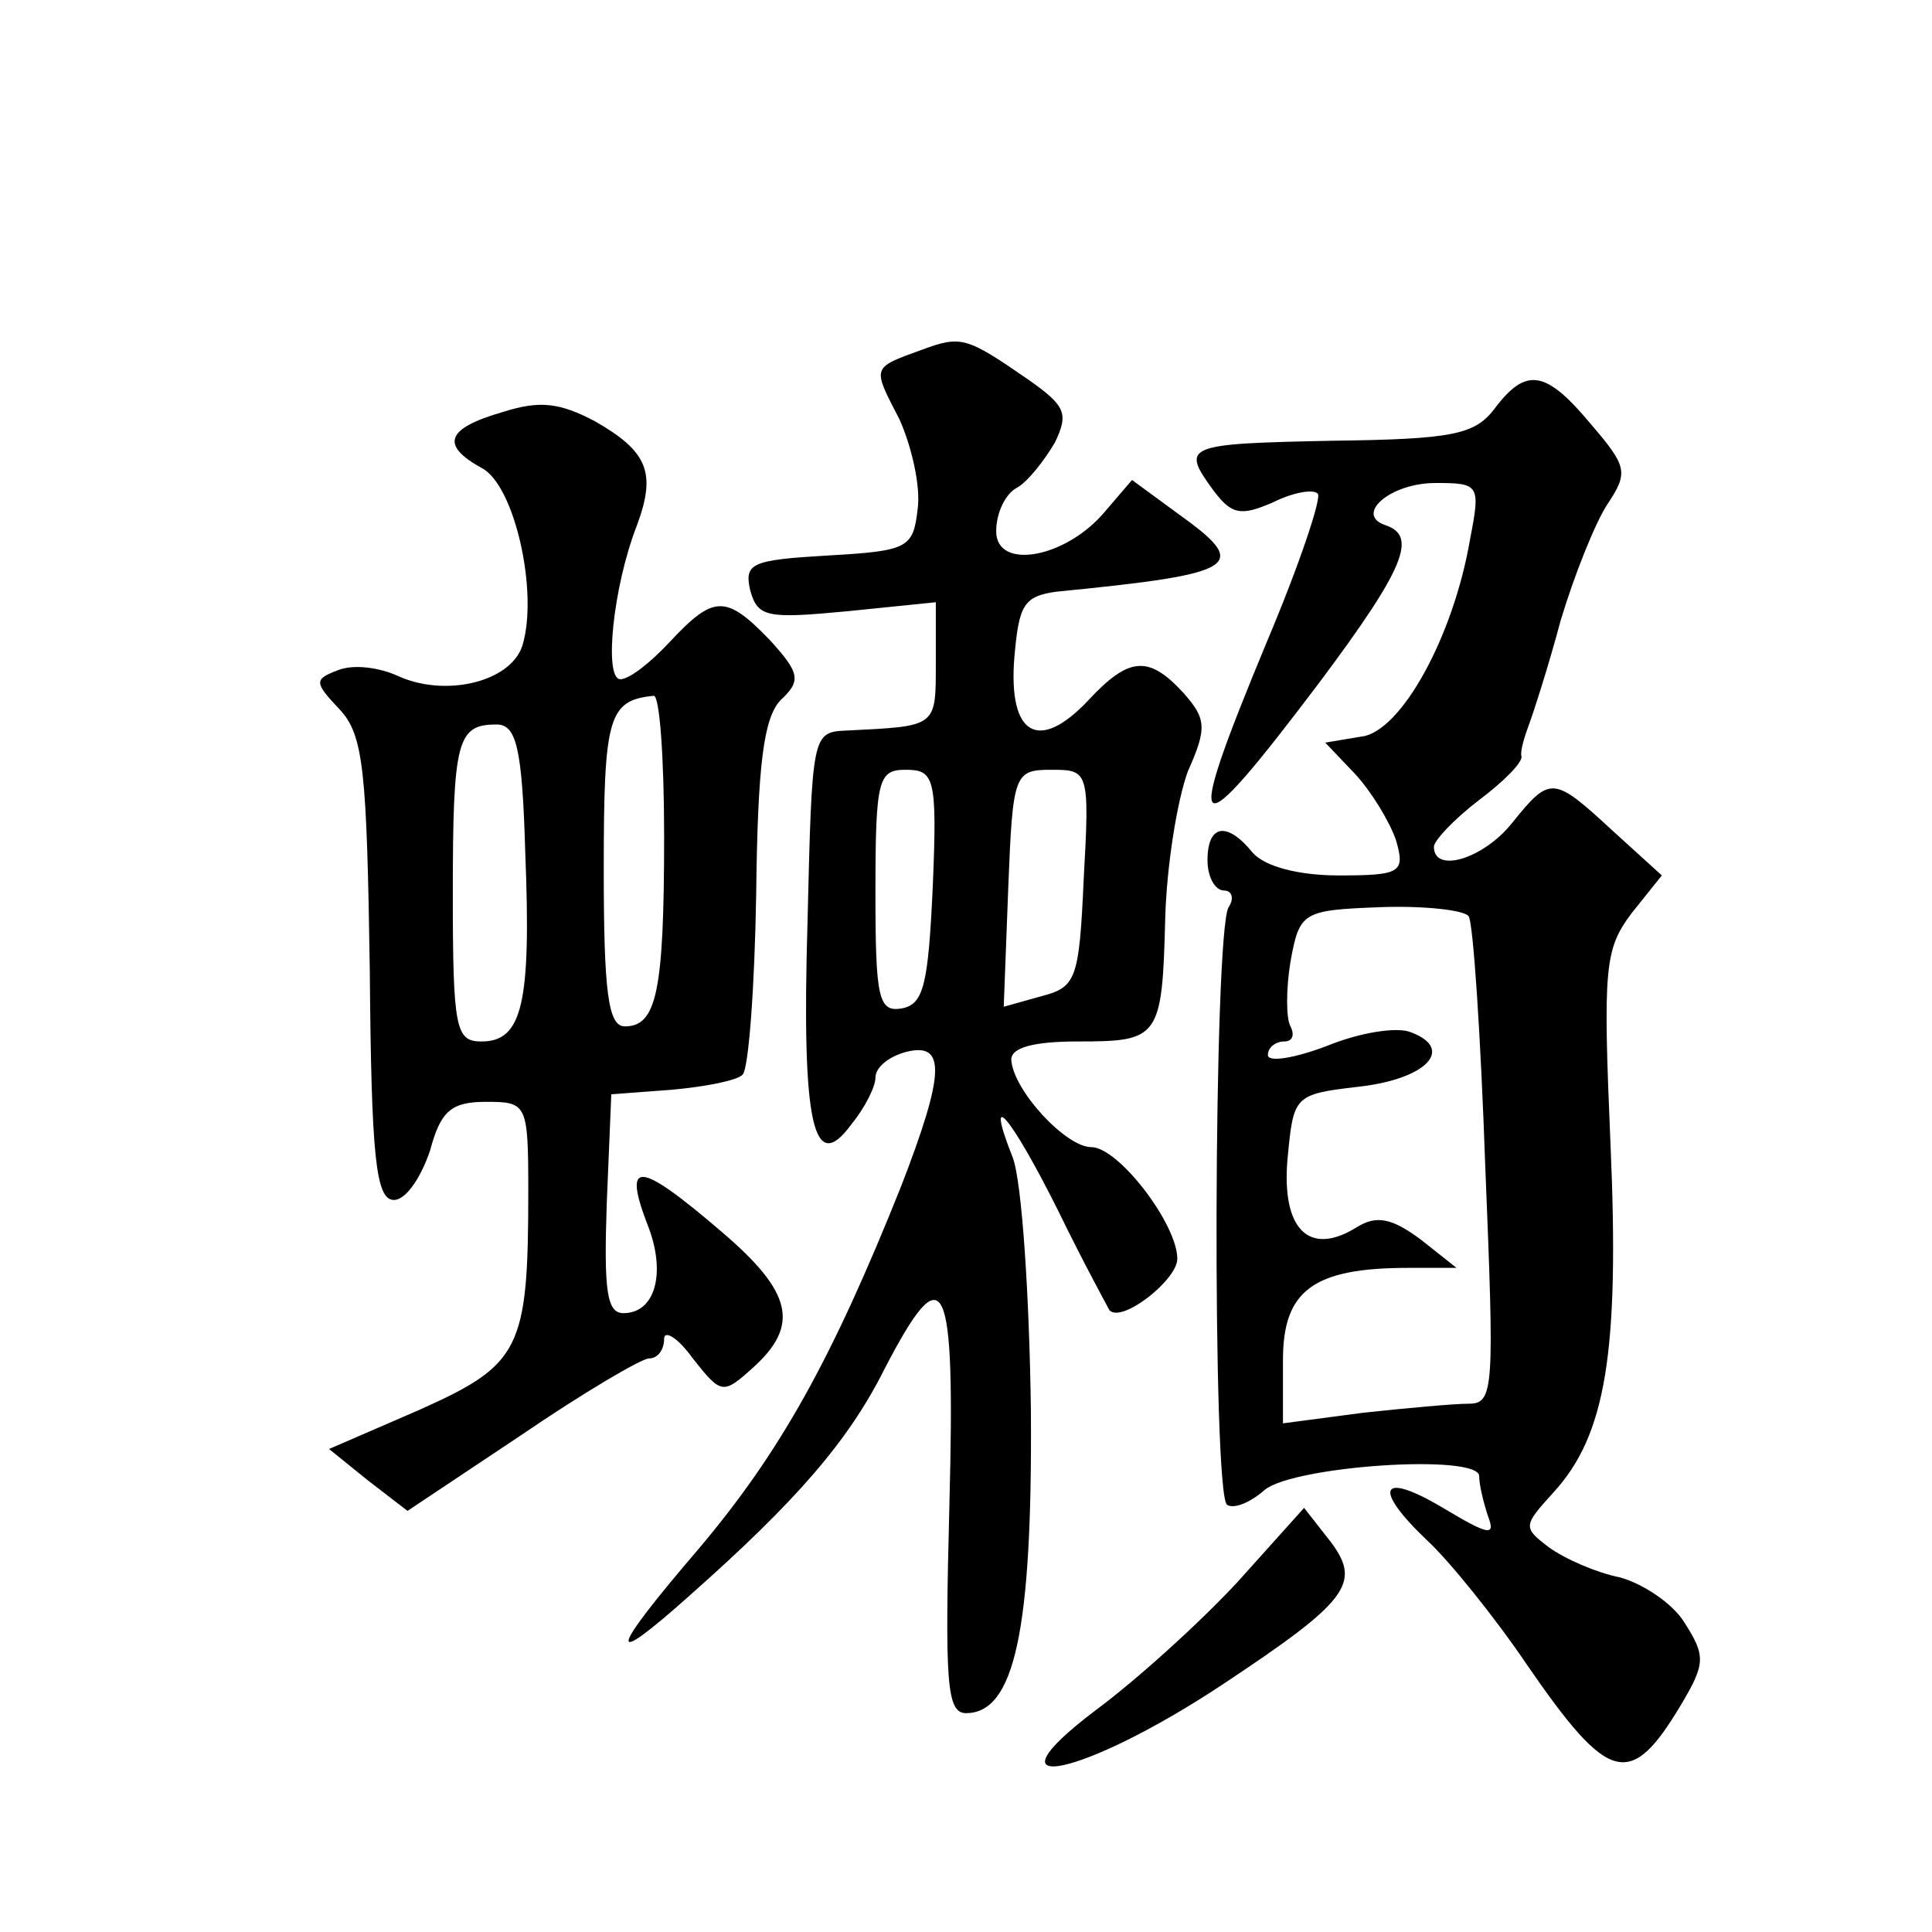 <?xml version="1.0" standalone="no"?>
<!DOCTYPE svg PUBLIC "-//W3C//DTD SVG 20010904//EN"
 "http://www.w3.org/TR/2001/REC-SVG-20010904/DTD/svg10.dtd">
<svg version="1.0" xmlns="http://www.w3.org/2000/svg"
 width="128pt" height="128pt" viewBox="0 0 128 128"
 preserveAspectRatio="xMidYMid meet">
<g transform="translate(0,128) scale(0.1,-0.1)"
fill="#0" stroke="none">
<path d="M610 1048 c-33 -12 -32 -11 -14 -46 8 -18 14 -44 12 -59 -3 -26 -6 -28
-59 -31 -51 -3 -56 -5 -52 -23 5 -18 11 -19 64 -14 l59 6 0 -40 c0 -43 1 -42 -59
-45 -23 -1 -23 -2 -26 -127 -4 -135 4 -168 29 -134 9 11 16 25 16 31 0 7 9 14 20
17 27 7 26 -14 -3 -89 -46 -115 -80 -176 -134 -240 -60 -70 -62 -81 -6 -31 70 62
105 102 129 150 40 77 47 63 43 -90 -3 -117 -2 -138 11 -138 32 0 44 54 43 200
-1 77 -6 152 -12 168 -19 48 -2 29 30 -35 17 -35 33 -64 34 -66 8 -9 45 20 45 34
0 23 -39 74 -57 74 -17 0 -52 38 -53 58 0 8 15 12 44 12 54 0 56 2 58 82 1 35 8
78 15 97 13 29 12 35 -3 52 -23 25 -36 24 -63 -5 -33 -35 -53 -23 -49 28 3 35 6
41 28 44 122 12 129 17 80 52 l-30 22 -18 -21 c-26 -31 -72 -39 -72 -13 0 12 6
25 14 29 7 4 18 18 25 30 9 19 7 24 -17 41 -42 29 -45 30 -72 20z m8 -355 c-3 -65
-6 -78 -20 -81 -16 -3 -18 6 -18 77 0 75 2 81 20 81 19 0 21 -5 18 -77z m100 5
c-3 -67 -5 -72 -28 -78 l-25 -7 3 79 c3 76 4 78 29 78 24 0 25 -1 21 -72z M990
1009 c-13 -17 -28 -20 -107 -21 -98 -2 -101 -3 -79 -33 12 -16 18 -17 39 -8 14
7 27 9 30 6 3 -2 -12 -47 -34 -99 -56 -135 -50 -139 36 -25 56 75 64 96 43 103
-21 7 3 28 33 28 29 0 30 -1 23 -37 -11 -65 -46 -128 -72 -131 l-24 -4 20 -21 c11
-12 23 -32 27 -44 6 -21 3 -23 -38 -23 -27 0 -49 6 -57 15 -17 21 -30 19 -30 -5
0 -11 5 -20 11 -20 5 0 7 -5 3 -11 -10 -16 -11 -390 -1 -396 5 -3 16 2 25 10 20
16 142 24 142 9 0 -6 3 -18 6 -27 5 -13 0 -12 -30 6 -42 25 -47 13 -10 -22 14 -13
44 -50 65 -81 55 -80 69 -84 103 -27 16 27 16 32 2 54 -8 13 -28 26 -43 30 -15
3 -36 12 -47 20 -17 13 -17 14 3 36 35 38 44 93 38 231 -5 117 -4 129 14 153 l20
25 -33 30 c-39 36 -41 36 -66 5 -19 -24 -52 -34 -52 -16 0 4 13 18 30 31 16 12
29 25 28 29 -1 3 2 13 5 21 3 8 13 39 21 69 9 30 23 65 31 77 14 21 13 25 -11 53
-30 36 -43 38 -64 10z m-17 -336 c3 -4 8 -79 11 -165 6 -148 6 -158 -11 -158 -10
0 -42 -3 -70 -6 l-53 -7 0 42 c0 46 20 61 83 61 l32 0 -24 19 c-19 14 -29 16 -42
8 -32 -20 -50 -1 -46 45 4 42 4 43 47 48 45 5 64 25 35 36 -9 4 -34 0 -56 -9 -21
-8 -39 -11 -39 -6 0 5 5 9 11 9 5 0 7 4 4 10 -3 5 -3 25 0 43 6 33 8 34 60 36 29
1 55 -2 58 -6z M333 1007 c-38 -11 -41 -22 -14 -37 22 -11 38 -83 27 -118 -8 -24
-51 -34 -82 -20 -13 6 -30 8 -40 4 -16 -6 -16 -8 1 -26 16 -17 18 -41 20 -173 1
-124 4 -152 16 -152 8 0 18 15 24 33 7 26 14 32 37 32 27 0 28 -1 28 -59 0 -105
-5 -115 -72 -145 l-60 -26 26 -21 26 -20 75 50 c41 28 80 51 85 51 6 0 10 6 10
13 0 6 9 1 19 -13 19 -24 20 -24 40 -6 31 28 26 50 -21 90 -56 48 -66 48 -48 2
11 -30 4 -56 -17 -56 -11 0 -13 15 -11 73 l3 72 40 3 c22 2 43 6 47 10 4 4 8 58
9 120 1 86 5 116 16 128 14 13 13 18 -7 40 -29 30 -37 30 -66 -1 -13 -14 -27 -25
-33 -25 -11 0 -5 61 11 102 13 35 7 49 -28 69 -23 12 -36 14 -61 6z m107 -281 c0
-103 -5 -126 -26 -126 -11 0 -14 22 -14 104 0 101 3 112 33 115 4 1 7 -41 7 -93z
m-92 -11 c4 -100 -2 -125 -29 -125 -17 0 -19 8 -19 98 0 102 3 112 29 112 13 0
17 -15 19 -85z M820 232 c-25 -27 -67 -65 -94 -85 -78 -59 -8 -44 84 17 83 55 92
67 72 94 l-18 23 -44 -49z"/>
</g>
</svg>
